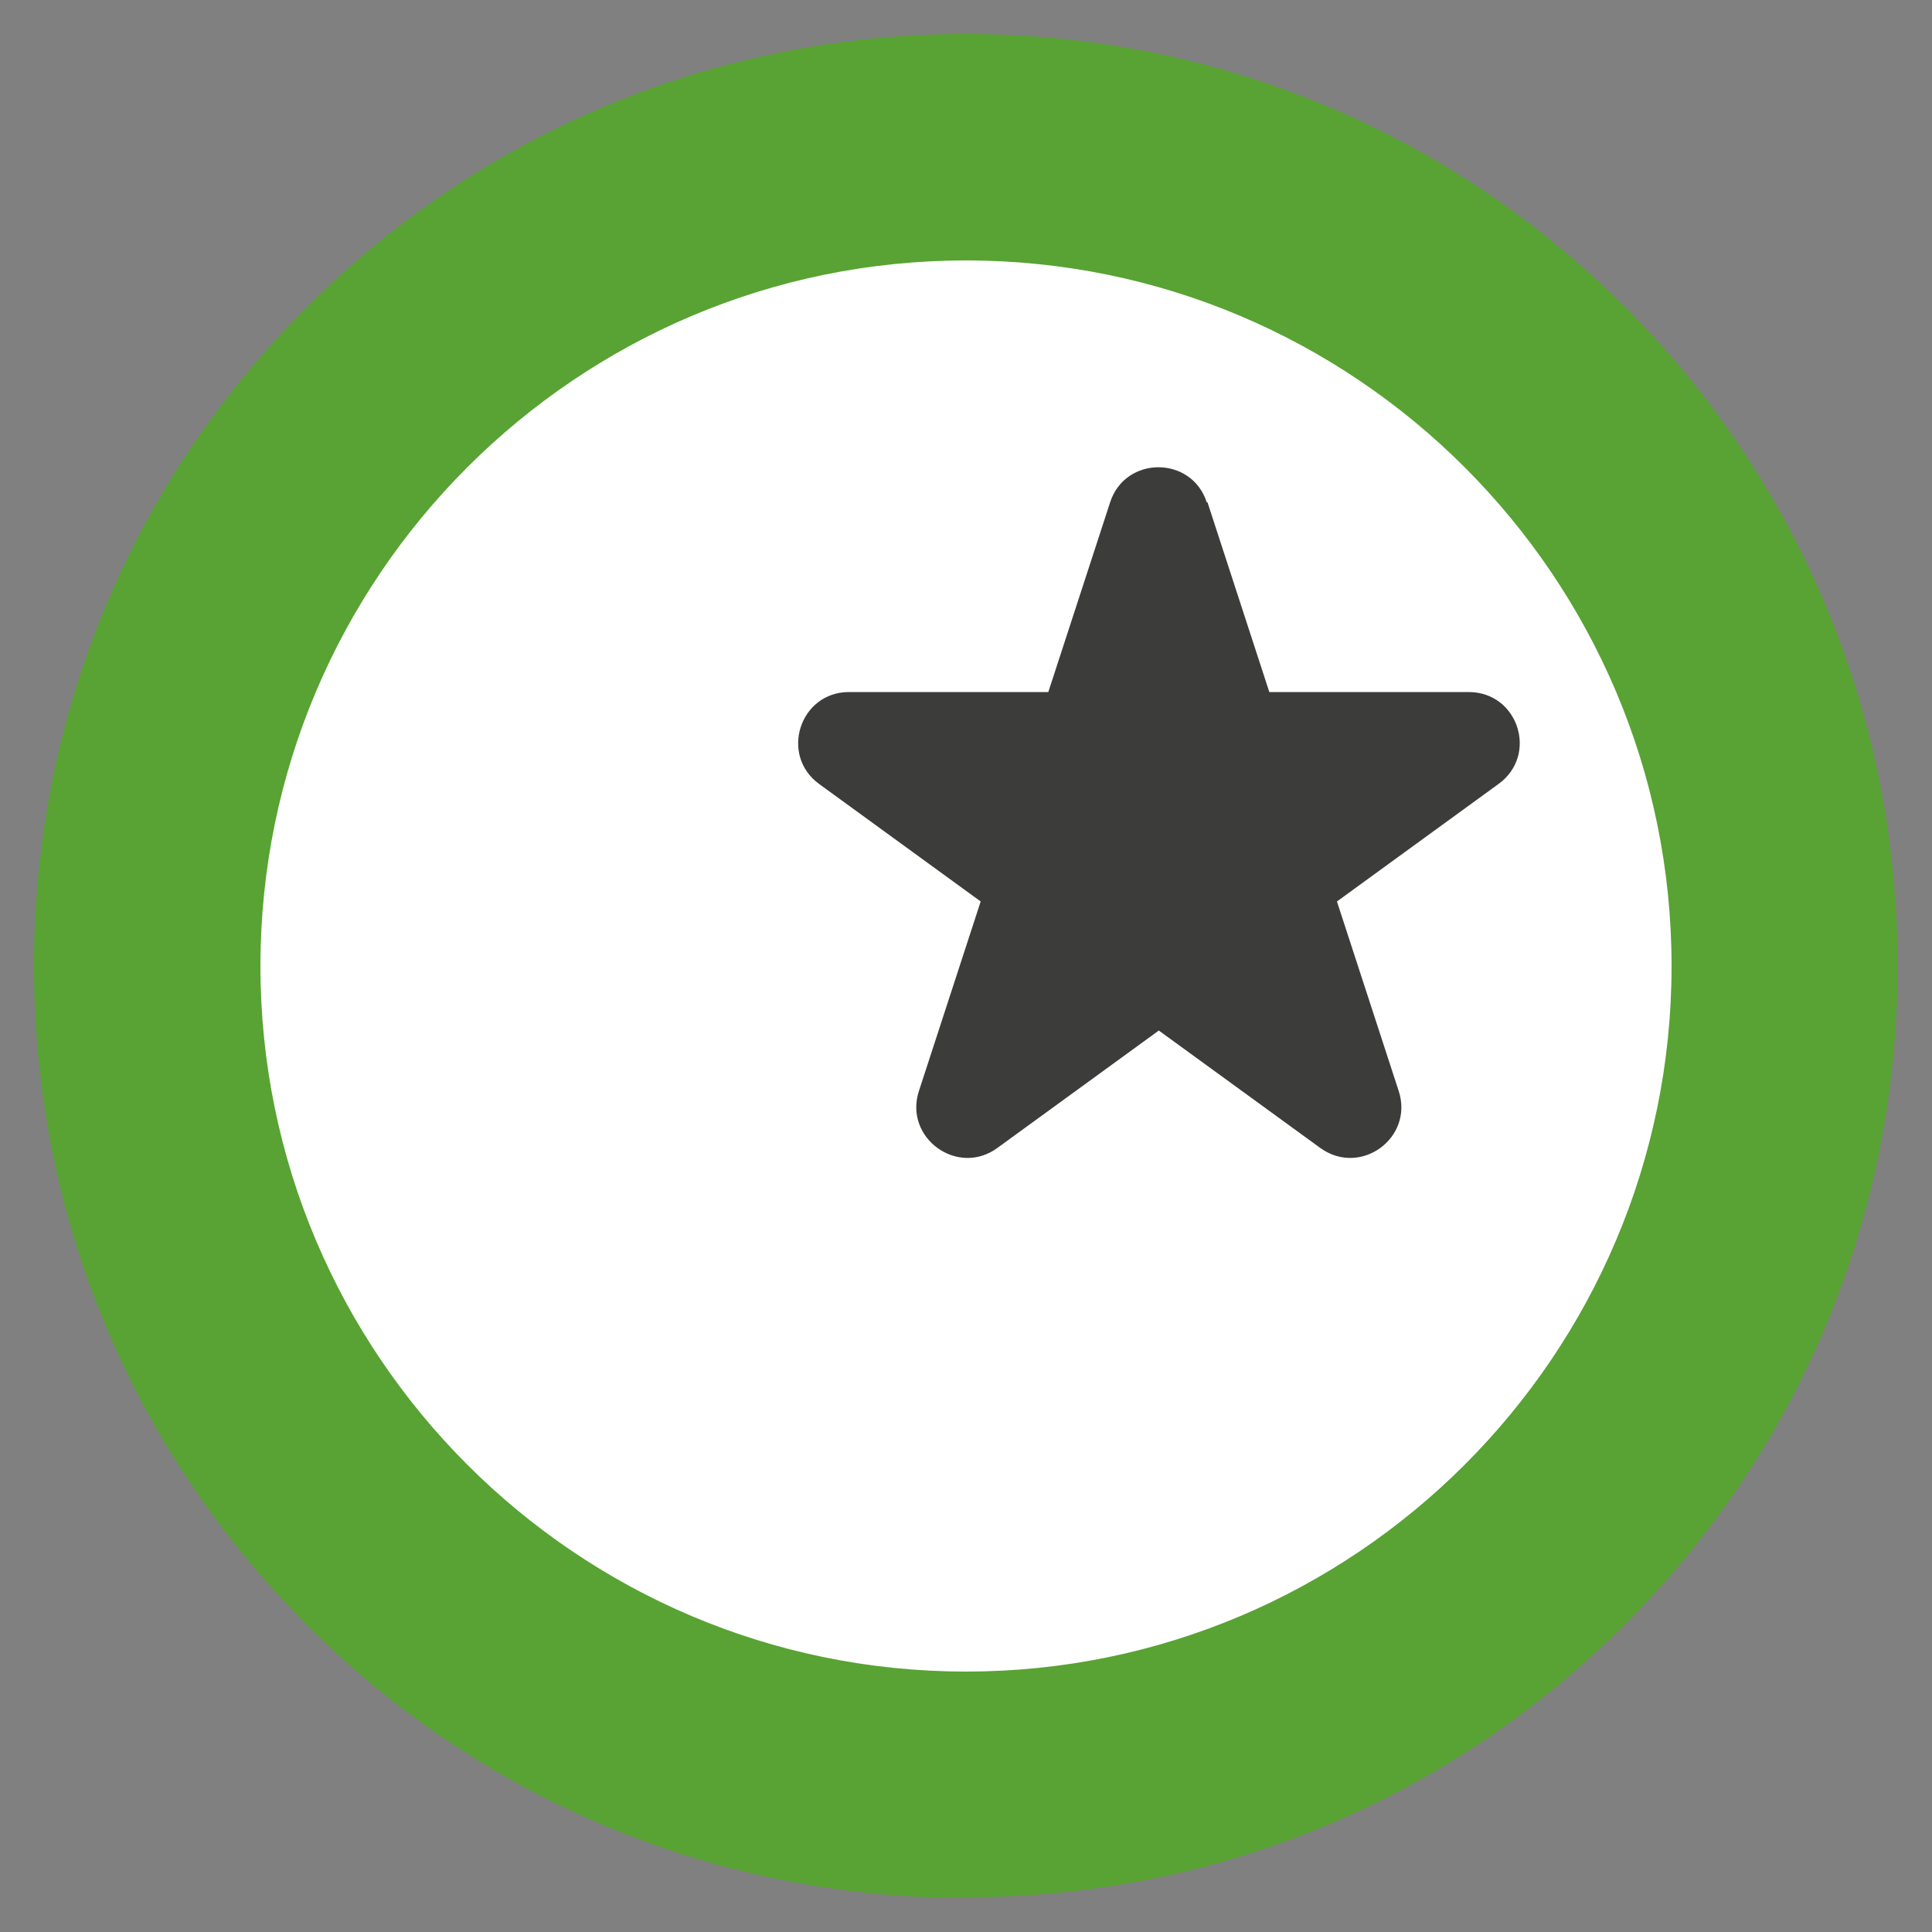 <?xml version="1.0" encoding="UTF-8"?>
<svg id="Layer_1" xmlns="http://www.w3.org/2000/svg" version="1.1" viewBox="0 0 500 500">
  <rect x="0" y="0" width="500" height="500" fill="#808080" stroke="none"/>
  <!-- Generator: Adobe Illustrator 29.8.1, SVG Export Plug-In . SVG Version: 2.1.1 Build 2)  -->
  <defs>
    <style>
      .st0 {
        fill: #3c3c3b;
      }

      .st1 {
        fill: #fff;
      }

      .st2 {
        fill: #58a333;
      }
    </style>
  </defs>
  <g>
    <rect class="st1" x="1042.9" y="-1.5" width="500.3" height="496.7"/>
    <g>
      <circle class="st1" cx="1290" cy="250" r="211.9"/>
      <path class="st2" d="M1290,491.2c-64.4,0-125-25.1-170.5-70.6-45.6-45.6-70.6-106.1-70.6-170.5s25.1-125,70.6-170.5,106.1-70.6,170.5-70.6,125,25.1,170.5,70.6,70.6,106.1,70.6,170.5-25.1,125-70.6,170.5c-45.6,45.6-106.1,70.6-170.5,70.6ZM1290,67.4c-100.7,0-182.6,81.9-182.6,182.6s81.9,182.6,182.6,182.6,182.6-81.9,182.6-182.6-81.9-182.6-182.6-182.6Z"/>
    </g>
    <path class="st0" d="M1338.8,320.1c-55.4,0-100.4-45-100.4-100.4s45-100.4,100.4-100.4,100.4,45,100.4,100.4-45,100.4-100.4,100.4ZM1338.8,149.4c-38.8,0-70.4,31.6-70.4,70.4s31.6,70.4,70.4,70.4,70.4-31.6,70.4-70.4-31.6-70.4-70.4-70.4Z"/>
    <path class="st0" d="M1337.2,241.4c-5.5,0-10-4.5-10-10v-58.8c0-5.5,4.5-10,10-10s10,4.5,10,10v58.8c0,5.5-4.5,10-10,10Z"/>
    <path class="st0" d="M1370.5,241.4h-32.6c-5.5,0-10-4.5-10-10s4.5-10,10-10h32.6c5.5,0,10,4.5,10,10s-4.5,10-10,10Z"/>
  </g>
  <g>
    <circle class="st1" cx="250" cy="250" r="211.9"/>
    <path class="st2" d="M250,491.2c-64.4,0-125-25.1-170.5-70.6C33.9,375,8.8,314.4,8.8,250s25.1-125,70.6-170.5S185.6,8.8,250,8.8s125,25.1,170.5,70.6,70.6,106.1,70.6,170.5-25.1,125-70.6,170.5c-45.6,45.6-106.1,70.6-170.5,70.6ZM250,67.4c-100.7,0-182.6,81.9-182.6,182.6s81.9,182.6,182.6,182.6,182.6-81.9,182.6-182.6-81.9-182.6-182.6-182.6Z"/>
  </g>
  <path class="st0" d="M312.5,130l16,49.1h51.6c12.8,0,18.1,16.3,7.7,23.8l-41.8,30.4,16,49.1c3.9,12.1-9.9,22.2-20.3,14.7l-41.8-30.4-41.8,30.4c-10.3,7.5-24.2-2.6-20.3-14.7l16-49.1-41.8-30.4c-10.3-7.5-5-23.8,7.7-23.8h51.6s16-49.1,16-49.1c3.9-12.1,21.1-12.1,25,0Z"/>
</svg>